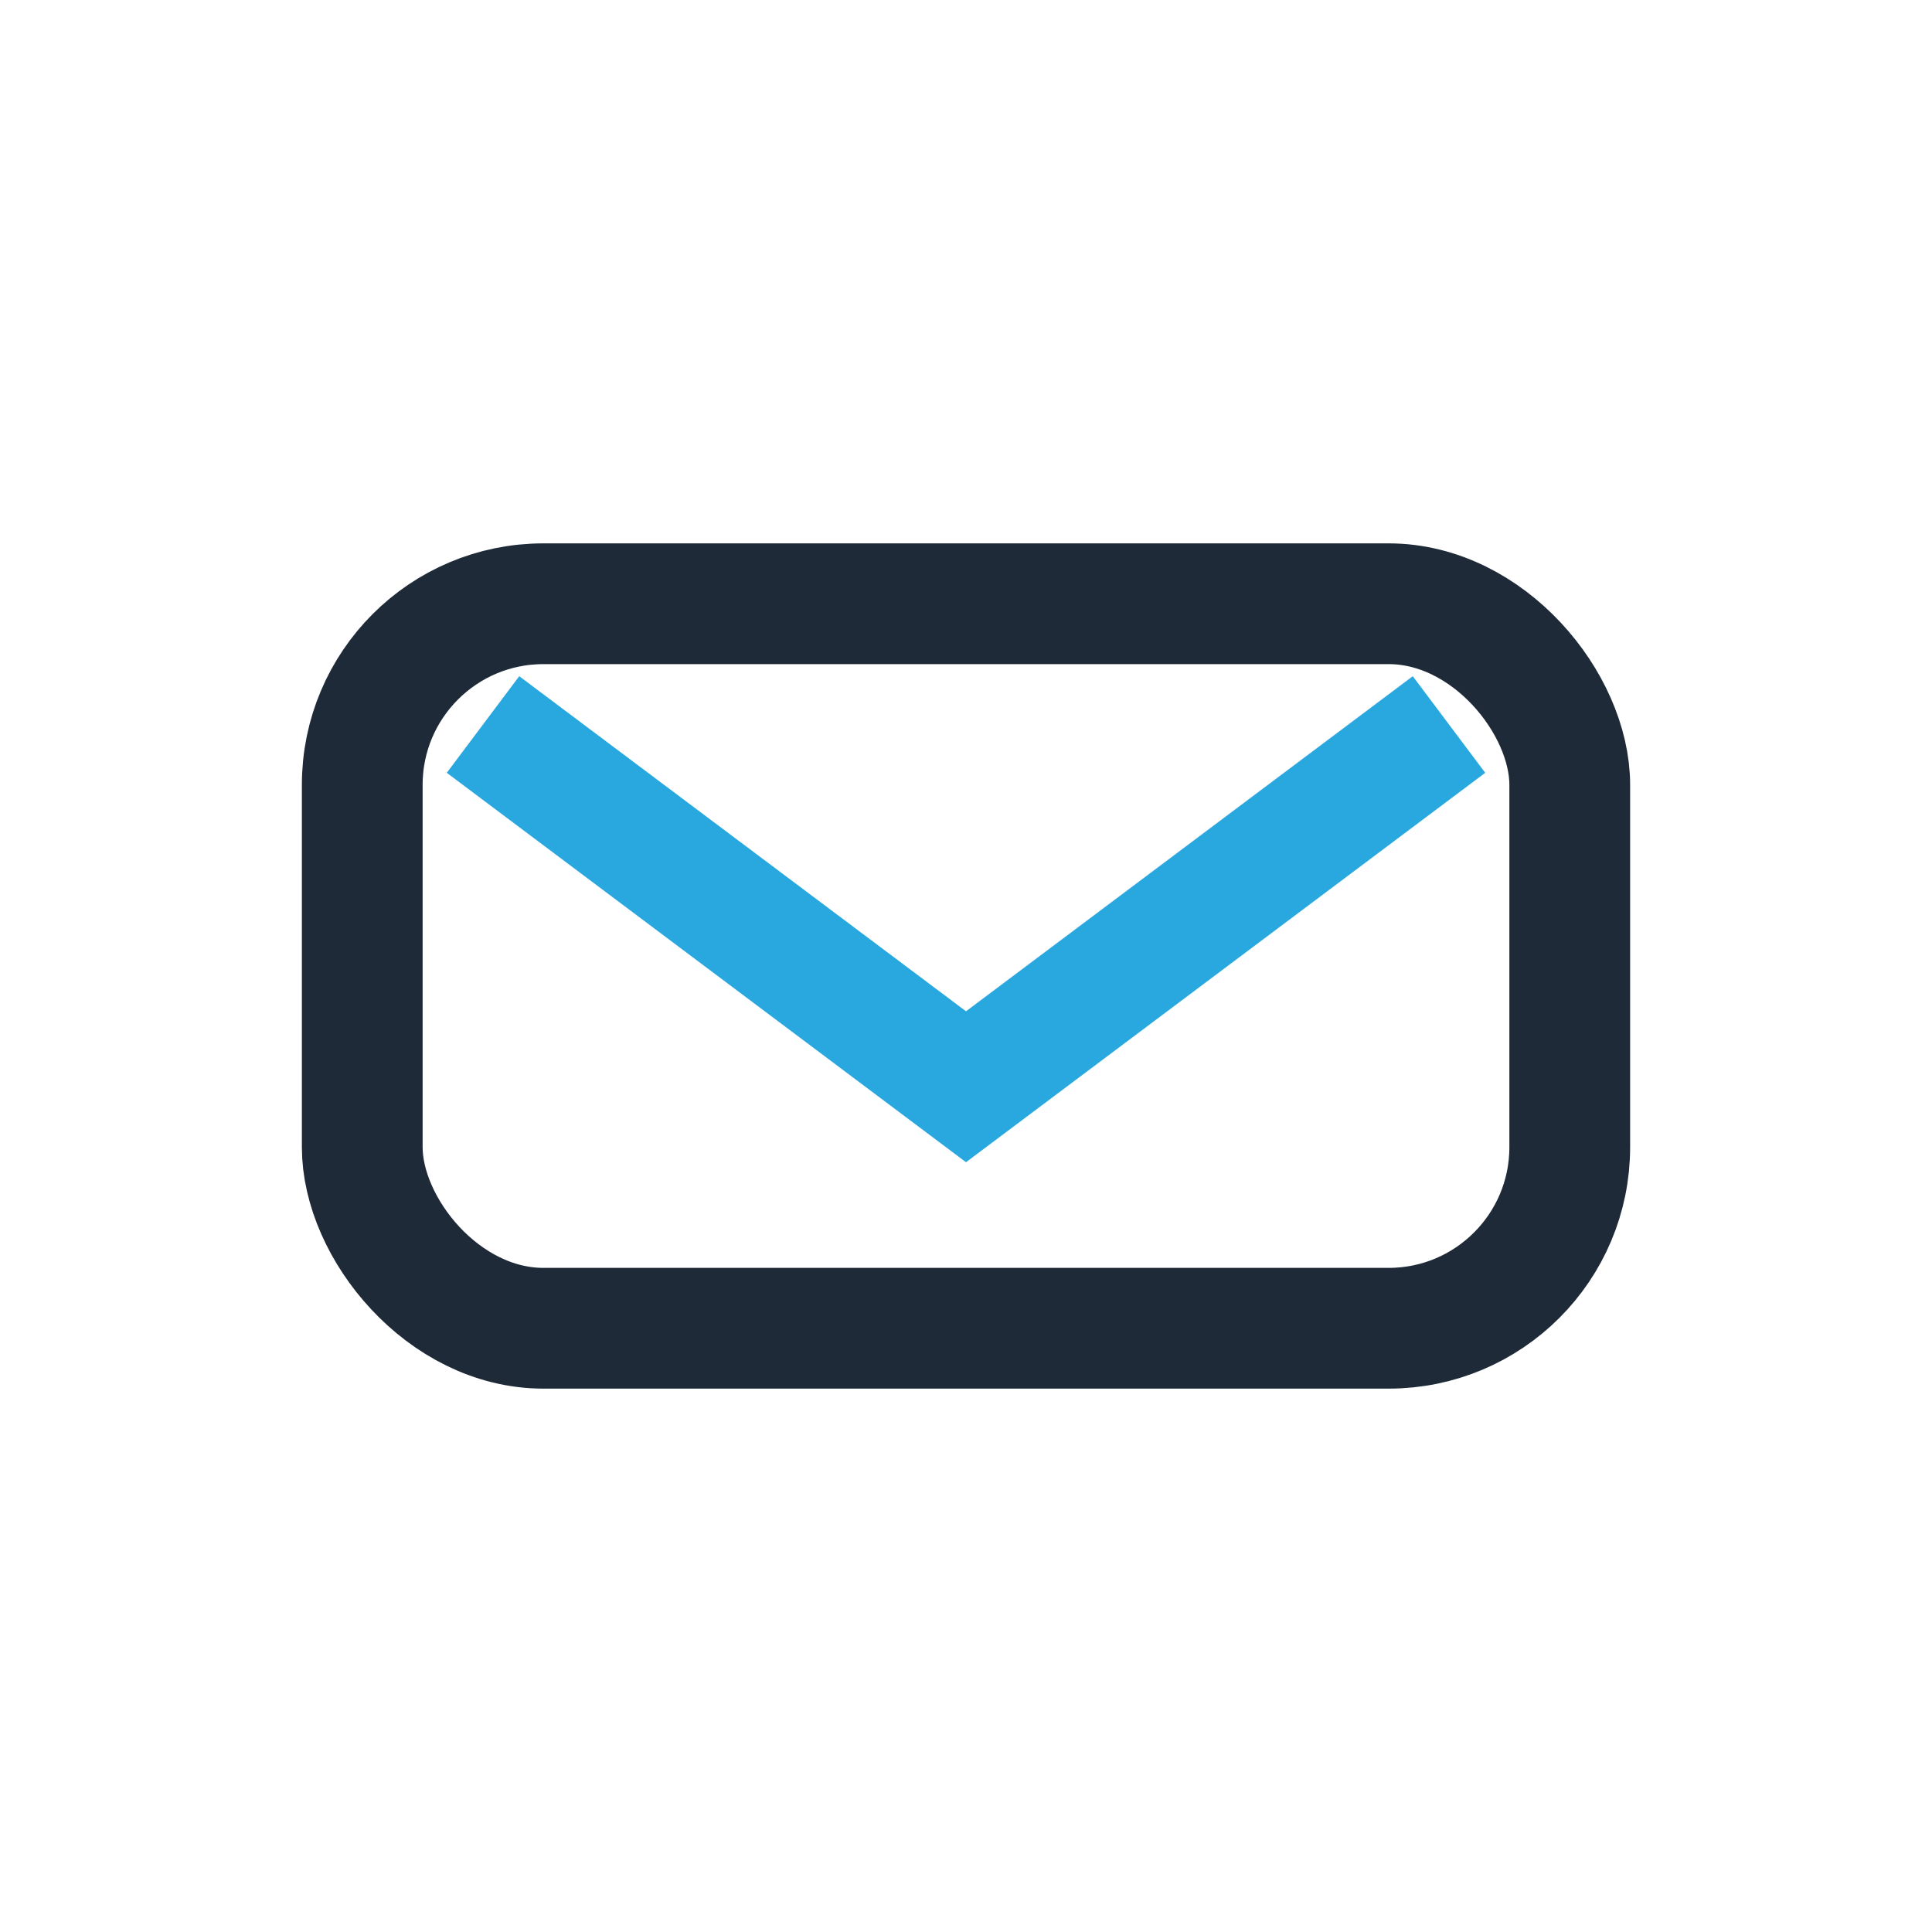 <?xml version="1.0" encoding="UTF-8"?>
<svg xmlns="http://www.w3.org/2000/svg" width="32" height="32" viewBox="0 0 32 32"><rect x="6" y="10" width="20" height="12" rx="3" fill="none" stroke="#1E2A38" stroke-width="2"/><path d="M8 12l8 6 8-6" fill="none" stroke="#29A7DF" stroke-width="2"/></svg>